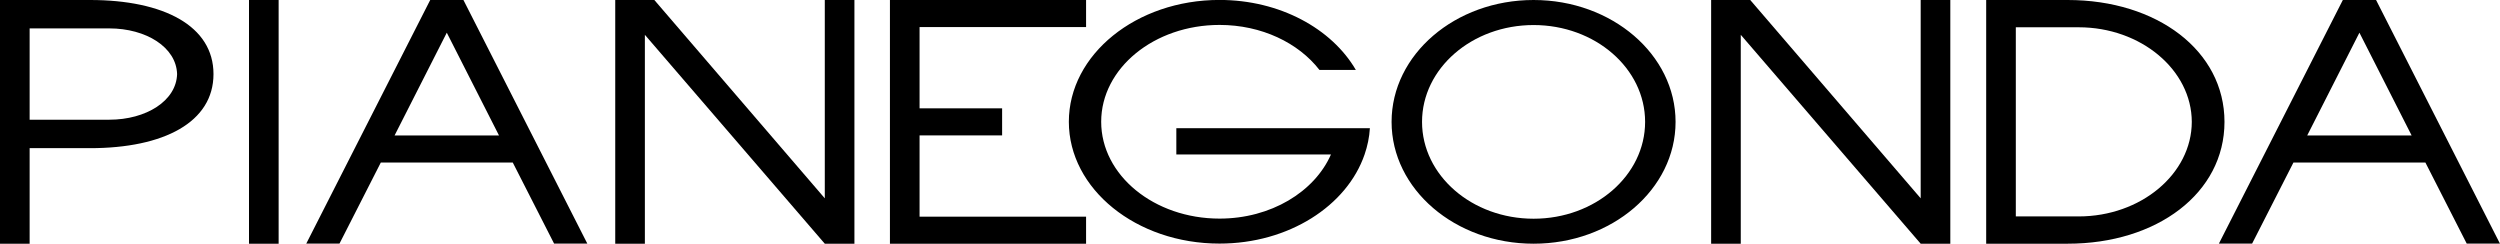 <svg xmlns="http://www.w3.org/2000/svg" id="Layer_1" data-name="Layer 1" viewBox="0 0 425.2 41.45"><rect x="42.35" width="5.04" height="41.45"></rect><polygon points="156.4 23.03 170.44 23.03 170.44 18.42 156.4 18.42 156.4 4.6 184.72 4.6 184.72 0 151.36 0 151.36 41.45 184.72 41.45 184.72 36.85 156.4 36.85 156.4 23.03"></polygon><path d="M260.83,0c-13.34,0-24.15,9.28-24.15,20.73s10.81,20.72,24.15,20.72,24.15-9.28,24.15-20.72S274.17,0,260.83,0ZM260.83,37.2c-10.48,0-18.97-7.38-18.97-16.47s8.49-16.47,18.97-16.47,18.97,7.37,18.97,16.47-8.49,16.47-18.97,16.47Z"></path><path d="M200.09,26.27h26.28c-2.79,6.36-10.22,10.91-18.95,10.91-11.12,0-20.13-7.37-20.13-16.47s9.01-16.47,20.13-16.47c7.15,0,13.42,3.05,16.99,7.65h6.19c-4.1-7.03-12.94-11.9-23.19-11.9-14.15,0-25.62,9.28-25.62,20.72s11.47,20.72,25.62,20.72c11.77,0,21.68-6.42,24.68-15.16.49-1.43.81-2.93.9-4.47h-32.92v4.47Z"></path><path d="M351.66,0h-13.85v41.45h13.85c15.21,0,26.68-8.61,26.68-20.72S366.87,0,351.66,0ZM353.54,36.81h-10.69V4.64h10.69c10.57,0,19.22,7.24,19.24,16.09-.02,8.85-8.67,16.08-19.24,16.08Z"></path><path d="M15.31,0H0v41.45h5.04v-16.25h10.28c12.56,0,20.99-4.42,20.99-12.6S27.87,0,15.31,0ZM18.59,20.36H5.04V4.83h13.55c6.27,0,11.4,3.21,11.53,7.77-.13,4.56-5.27,7.76-11.53,7.76Z"></path><polygon points="140.28 33.73 111.29 0 104.64 0 104.64 41.45 109.68 41.45 109.68 5.92 140.28 41.45 145.32 41.45 145.32 0 140.28 0 140.28 33.73"></polygon><path d="M404.12,0h-5.65l-21.08,41.43h5.65l7.03-13.79h22.44l7.03,13.79h5.65L404.12,0ZM392.41,23.04l8.88-17.48,8.88,17.48h-17.77Z"></path><path d="M73.17,0l-21.08,41.43h5.65l7.03-13.79h22.44l7.03,13.79h5.65L78.82,0h-5.65ZM67.11,23.04l8.88-17.48,8.88,17.48h-17.77Z"></path><polygon points="326.67 33.73 297.68 0 291.03 0 291.03 41.45 296.07 41.45 296.07 5.92 326.67 41.45 331.71 41.45 331.71 0 326.67 0 326.67 33.73"></polygon></svg>